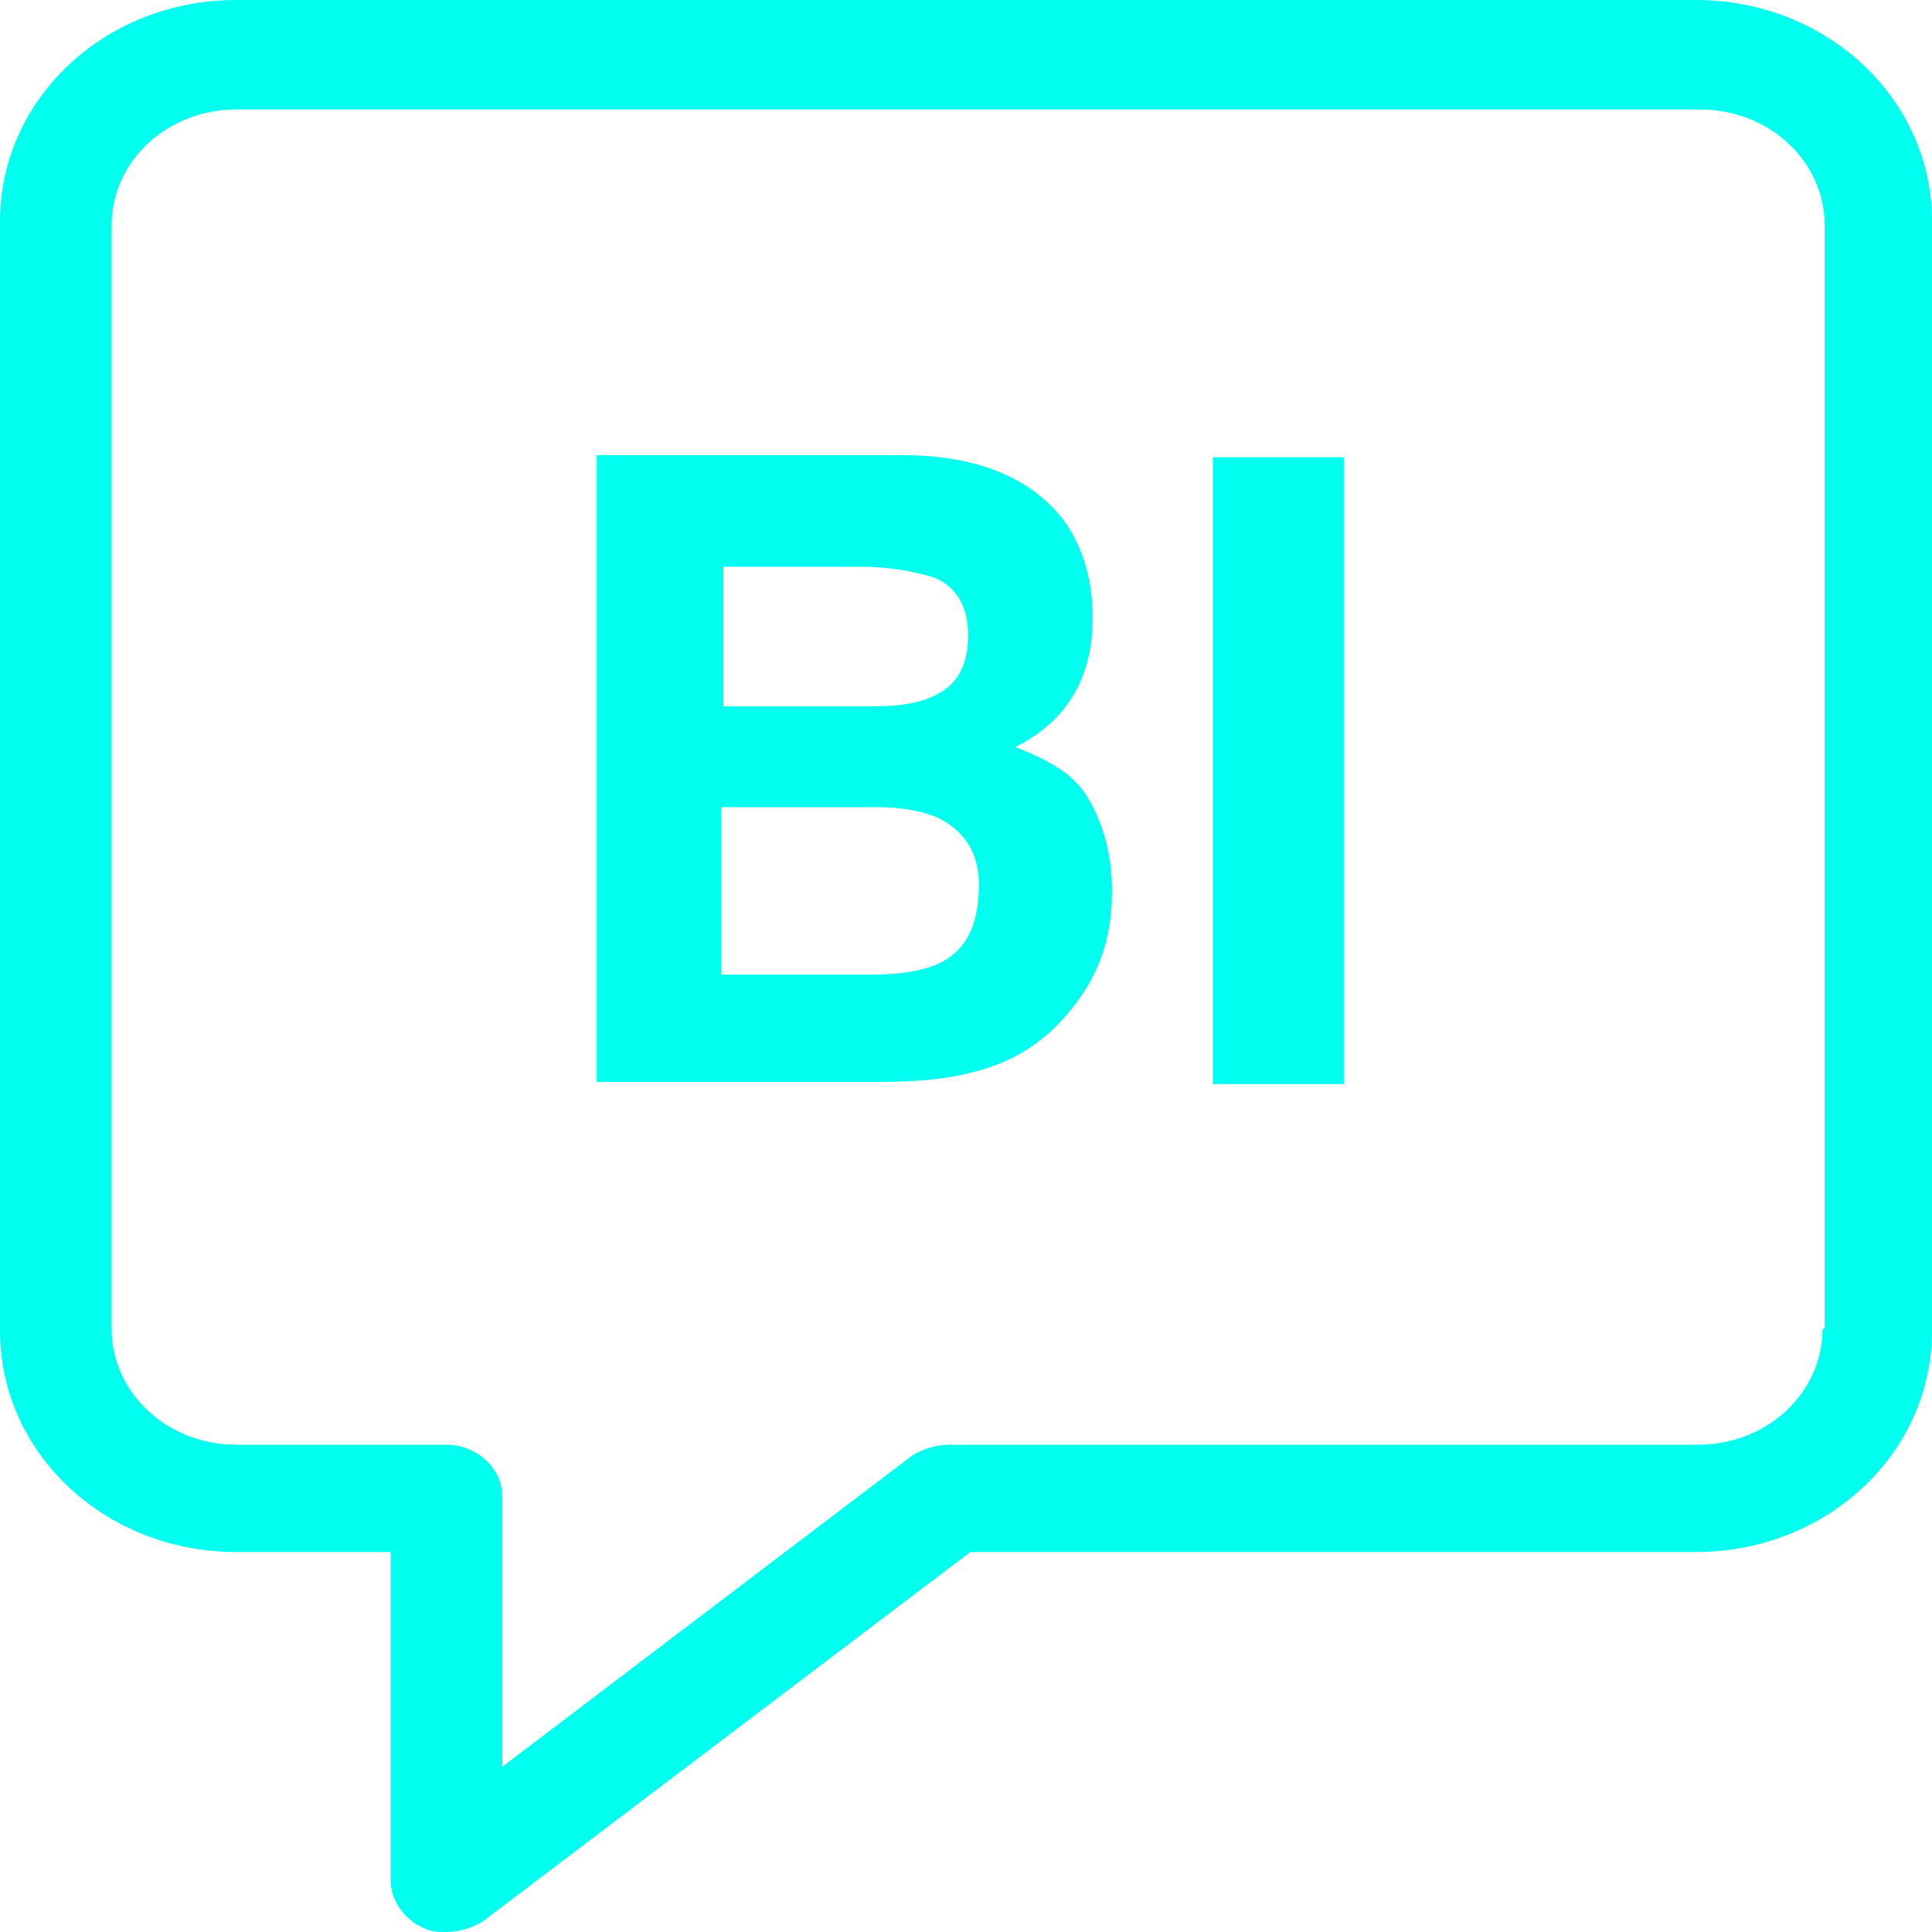 <svg width="64" height="64" viewBox="0 0 64 64" fill="none" xmlns="http://www.w3.org/2000/svg">
<path fill-rule="evenodd" clip-rule="evenodd" d="M56.178 0H7.822C3.484 0 0 3.271 0 7.324V44.089C0 48.142 3.484 51.413 7.822 51.413H12.942V62.293C12.942 62.933 13.369 63.573 14.009 63.858C14.293 64 14.507 64 14.791 64C15.218 64 15.644 63.858 16 63.644L32.142 51.413H56.178C60.516 51.413 64 48.142 64 44.089V7.324C64 3.271 60.516 0 56.178 0ZM60.373 44.018C60.373 46.151 58.524 47.858 56.249 47.858H31.431C31.004 47.858 30.578 48 30.222 48.213L16.64 58.524V49.564C16.64 48.64 15.787 47.858 14.791 47.858H7.822C5.547 47.858 3.698 46.151 3.698 44.018V7.467C3.698 5.333 5.547 3.627 7.822 3.627H56.32C58.596 3.627 60.444 5.333 60.444 7.467V44.018H60.373ZM33.636 24.747C34.347 24.391 34.844 23.964 35.2 23.538C35.84 22.756 36.196 21.76 36.196 20.48C36.196 19.271 35.911 18.204 35.271 17.28C34.204 15.858 32.427 15.076 29.867 15.076H19.769V35.84H29.156C30.222 35.84 31.218 35.769 32.071 35.556C32.996 35.342 33.778 34.987 34.418 34.489C34.987 34.062 35.484 33.493 35.911 32.853C36.551 31.858 36.836 30.791 36.836 29.511C36.836 28.302 36.551 27.307 36.053 26.453C35.556 25.6 34.702 25.173 33.636 24.747ZM23.964 18.773H28.444C29.44 18.773 30.222 18.916 30.933 19.129C31.644 19.413 32.071 20.053 32.071 21.049C32.071 21.902 31.787 22.542 31.218 22.898C30.649 23.253 29.938 23.396 29.013 23.396H23.964V18.773ZM31.076 31.929C30.578 32.142 29.867 32.285 28.942 32.285H23.893V26.738H29.013C29.938 26.738 30.578 26.88 31.076 27.093C31.929 27.52 32.427 28.231 32.427 29.298C32.427 30.649 32 31.502 31.076 31.929ZM40.178 15.147H44.516V35.911H40.178V15.147Z" fill="#01FFEF"/>
</svg>
